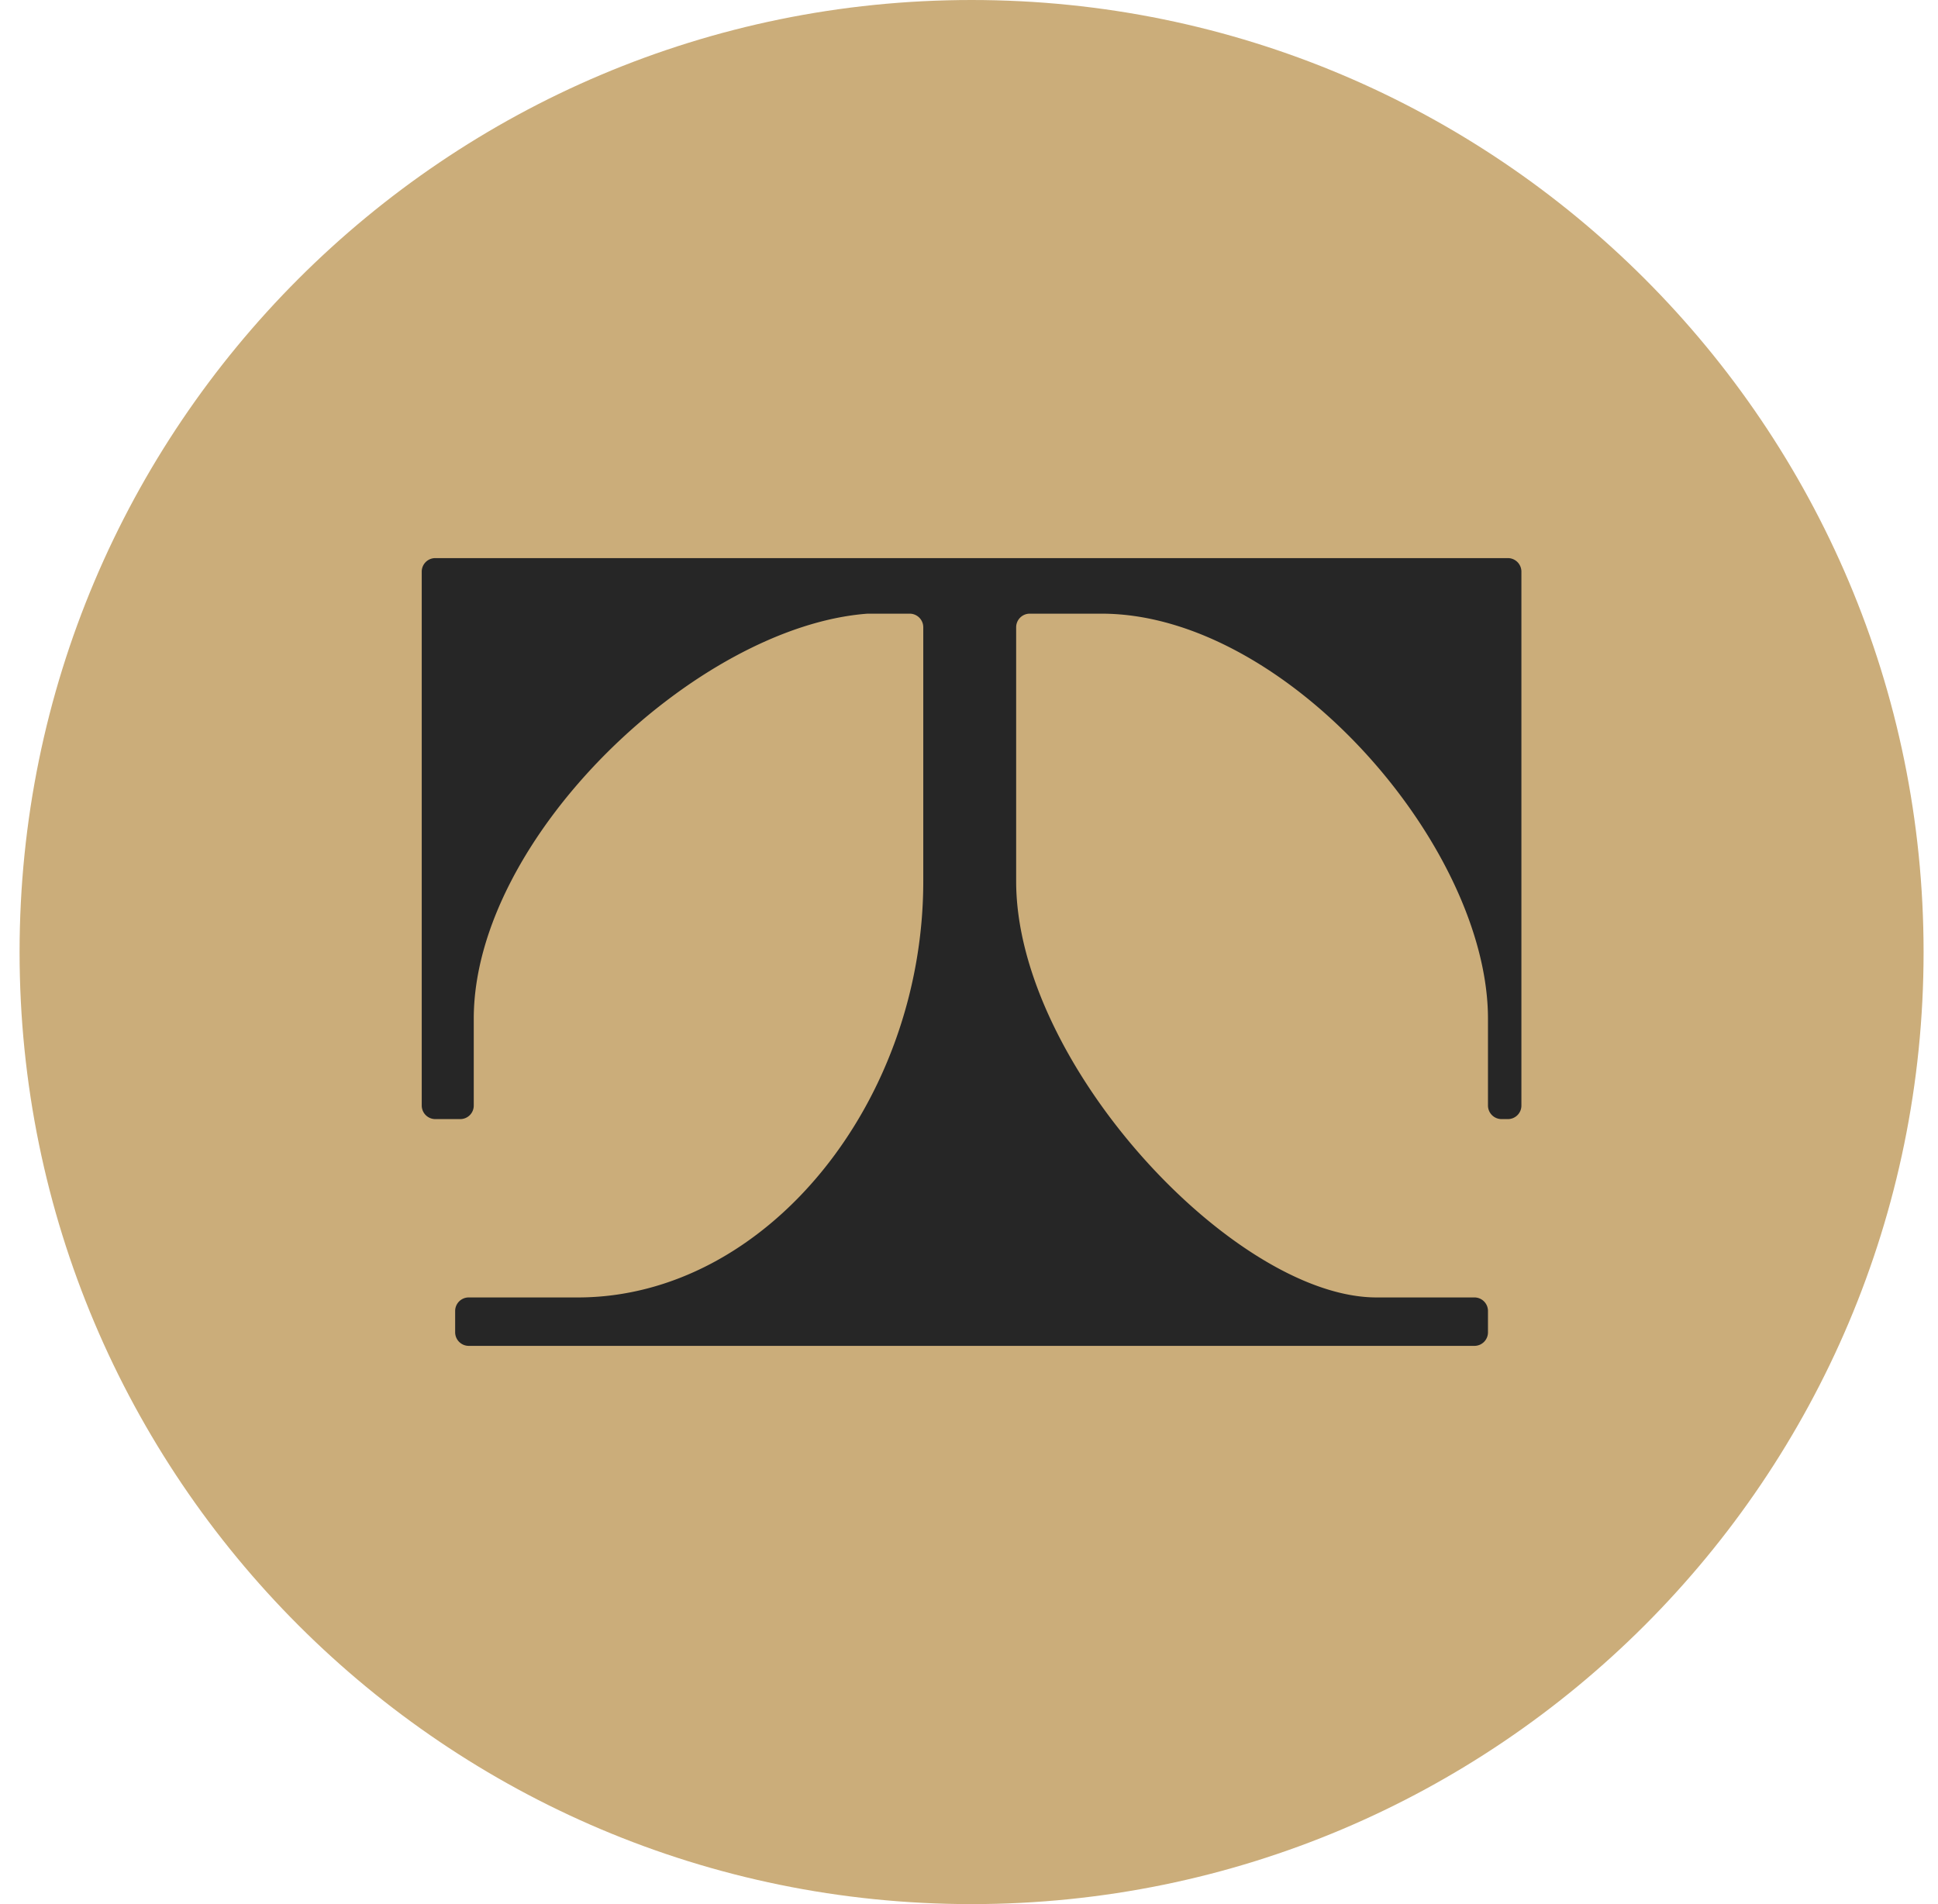 <svg xmlns="http://www.w3.org/2000/svg" width="57" height="56" fill="none" viewBox="0 0 57 56"><g clip-path="url(#a)"><path fill="#cbad7a" d="M56.576 28c0-15.464-12.536-28-28-28s-28 12.536-28 28 12.536 28 28 28 28-12.536 28-28"/><path fill="#262626" d="M43.366 39.582h-29.58a.4.4 0 0 1-.399-.398v-.628c0-.22.179-.398.398-.398h3.208c5.56 0 10.162-5.76 10.162-12.24v-7.472a.4.4 0 0 0-.398-.398h-1.24c-5.01.369-11.583 6.575-11.583 11.915v2.553c0 .22-.178.397-.398.397h-.734a.4.4 0 0 1-.398-.397V16.812c0-.22.178-.398.398-.398h31.547c.22 0 .398.178.398.398v15.704c0 .22-.178.397-.398.397h-.187a.4.4 0 0 1-.398-.397v-2.553c0-5.068-5.935-11.915-11.364-11.915h-2.115a.4.4 0 0 0-.398.398v7.473c0 5.387 6.442 12.239 10.599 12.239h2.88c.22 0 .398.178.398.398v.628c0 .22-.178.398-.398.398"/></g><defs><clipPath id="a"><path fill="#fff" d="M.576 0h56v56h-56z"/></clipPath></defs></svg>